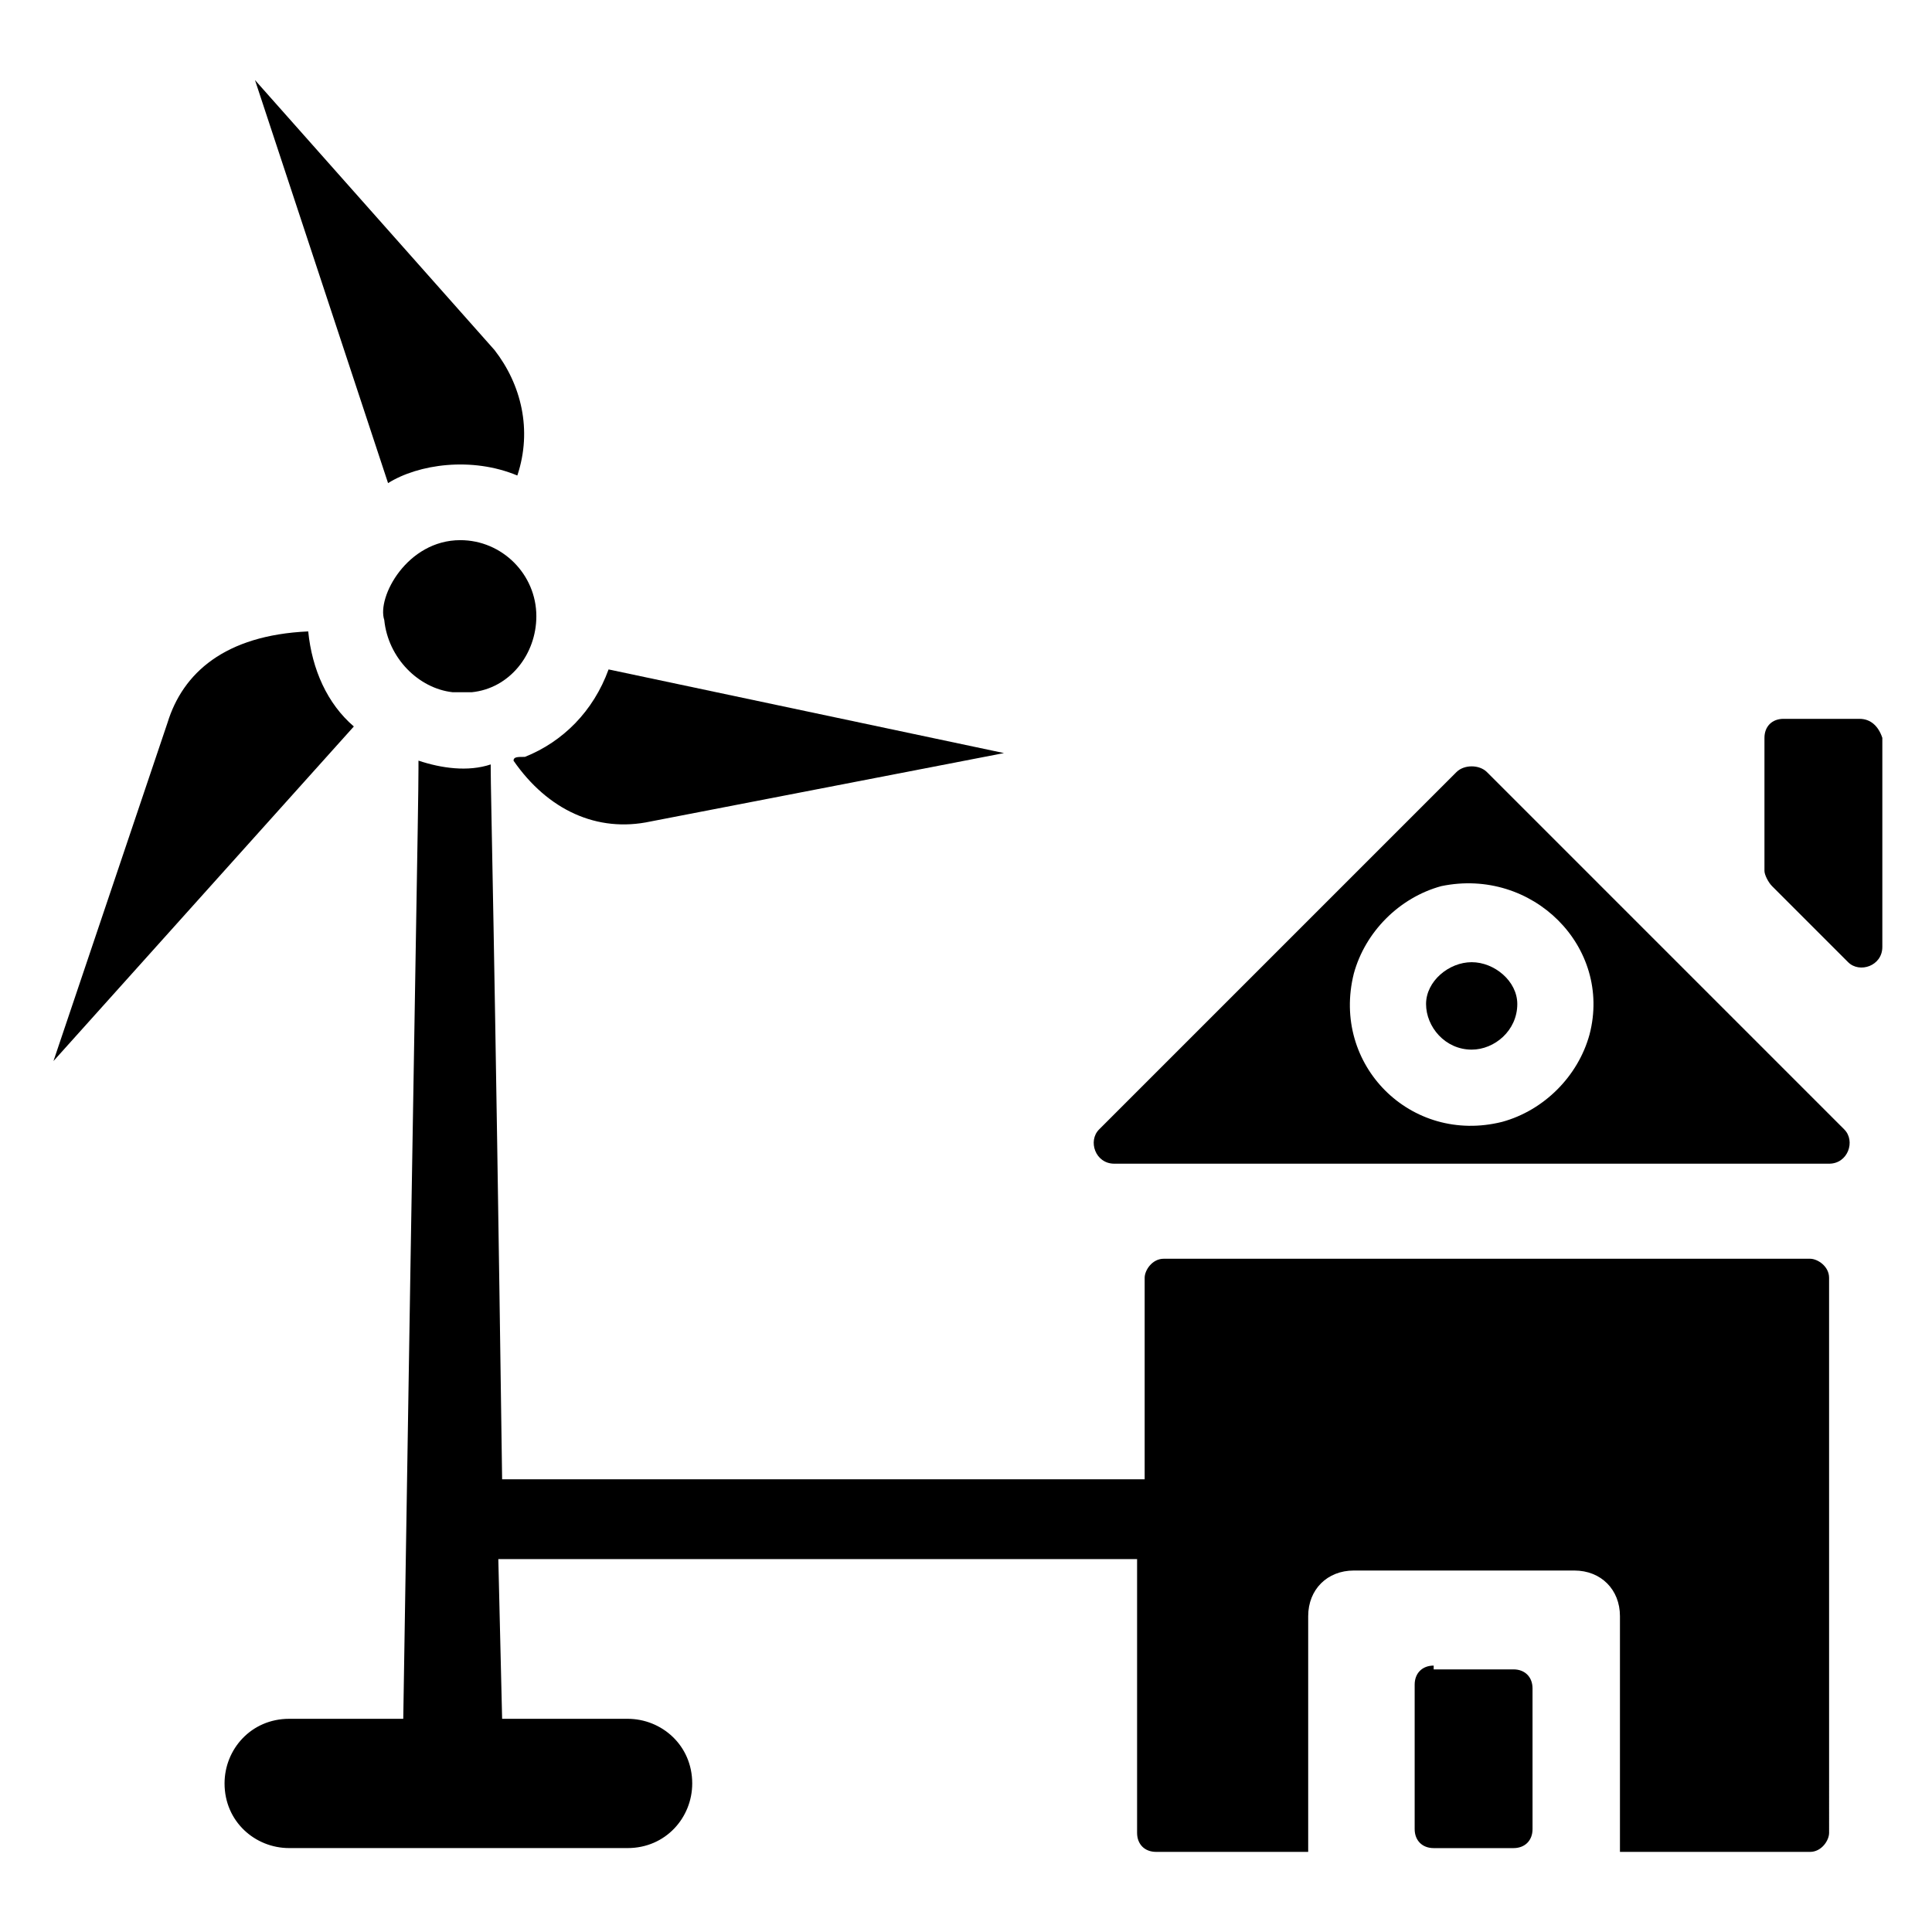 <?xml version="1.0" encoding="UTF-8"?>
<!-- Uploaded to: ICON Repo, www.iconrepo.com, Generator: ICON Repo Mixer Tools -->
<svg fill="#000000" width="800px" height="800px" version="1.1" viewBox="144 144 512 512" xmlns="http://www.w3.org/2000/svg">
 <g>
  <path d="m623.69 634.77c3.023 0 5.039-3.023 5.039-5.039l-0.004-147.11c0-3.023-3.023-5.039-5.039-5.039h-171.3c-3.023 0-5.039 3.023-5.039 5.039v53.402h-170.28c-2.016-146.11-3.023-181.37-3.023-188.43v-1.008c-6.047 2.016-13.098 1.008-19.145-1.008v2.016c0 10.078-1.008 58.441-4.031 251.91h-30.23c-10.078 0-17.129 8.062-17.129 17.129 0 10.078 8.062 17.129 17.129 17.129h89.68c10.078 0 17.129-8.062 17.129-17.129 0-10.078-8.062-17.129-17.129-17.129h-33.25l-1.008-42.32h169.28v72.547c0 3.023 2.016 5.039 5.039 5.039h40.305v-62.473c0-7.055 5.039-12.09 12.09-12.09h58.441c7.055 0 12.09 5.039 12.09 12.09v62.473z"/>
  <path d="m246.84 272.03c8.062-5.039 22.168-7.055 34.258-2.016 4.031-12.09 1.008-24.184-6.047-33.25l-63.477-71.543z"/>
  <path d="m225.68 311.33c-22.168 1.008-33.25 11.082-37.281 24.184l-30.23 89.68 79.602-88.672c-7.051-6.047-11.082-15.117-12.09-25.191z"/>
  <path d="m280.09 345.59c9.07 13.098 22.168 19.145 36.273 16.121l93.707-18.137-104.79-22.168c-4.031 11.082-12.09 19.145-22.168 23.176-2.016 0-3.019 0-3.019 1.008z"/>
  <path d="m263.97 327.45h2.016 3.023c10.078-1.008 17.129-10.078 17.129-20.152 0-11.082-9.07-20.152-20.152-20.152-14.105 0-22.168 15.113-20.152 21.16 1.008 10.078 9.07 18.137 18.137 19.145z"/>
  <path d="m636.79 334.5h-20.152c-3.023 0-5.039 2.016-5.039 5.039v35.266c0 1.008 1.008 3.023 2.016 4.031l20.152 20.152c3.023 3.023 9.07 1.008 9.07-4.031v-55.418c-1.008-3.023-3.023-5.039-6.047-5.039z"/>
  <path d="m632.76 443.32-94.715-94.715c-2.016-2.016-6.047-2.016-8.062 0l-94.715 94.715c-3.023 3.023-1.008 9.07 4.031 9.07h189.43c5.035 0 7.051-6.047 4.027-9.07zm-67.512-25.188c-3.023 11.082-12.09 20.152-23.176 23.176-24.184 6.047-45.344-15.113-39.297-39.297 3.023-11.082 12.09-20.152 23.176-23.176 24.184-5.039 45.344 16.121 39.297 39.297z"/>
  <path d="m534.01 398.99c-6.047 0-12.09 5.039-12.09 11.082 0 6.047 5.039 12.09 12.09 12.09 6.047 0 12.09-5.039 12.09-12.09 0-6.047-6.043-11.082-12.09-11.082z"/>
  <path d="m523.94 585.4c-3.023 0-5.039 2.016-5.039 5.039v38.289c0 3.023 2.016 5.039 5.039 5.039h21.16c3.023 0 5.039-2.016 5.039-5.039l-0.004-37.285c0-3.023-2.016-5.039-5.039-5.039h-21.156z"/>
 </g>
</svg>